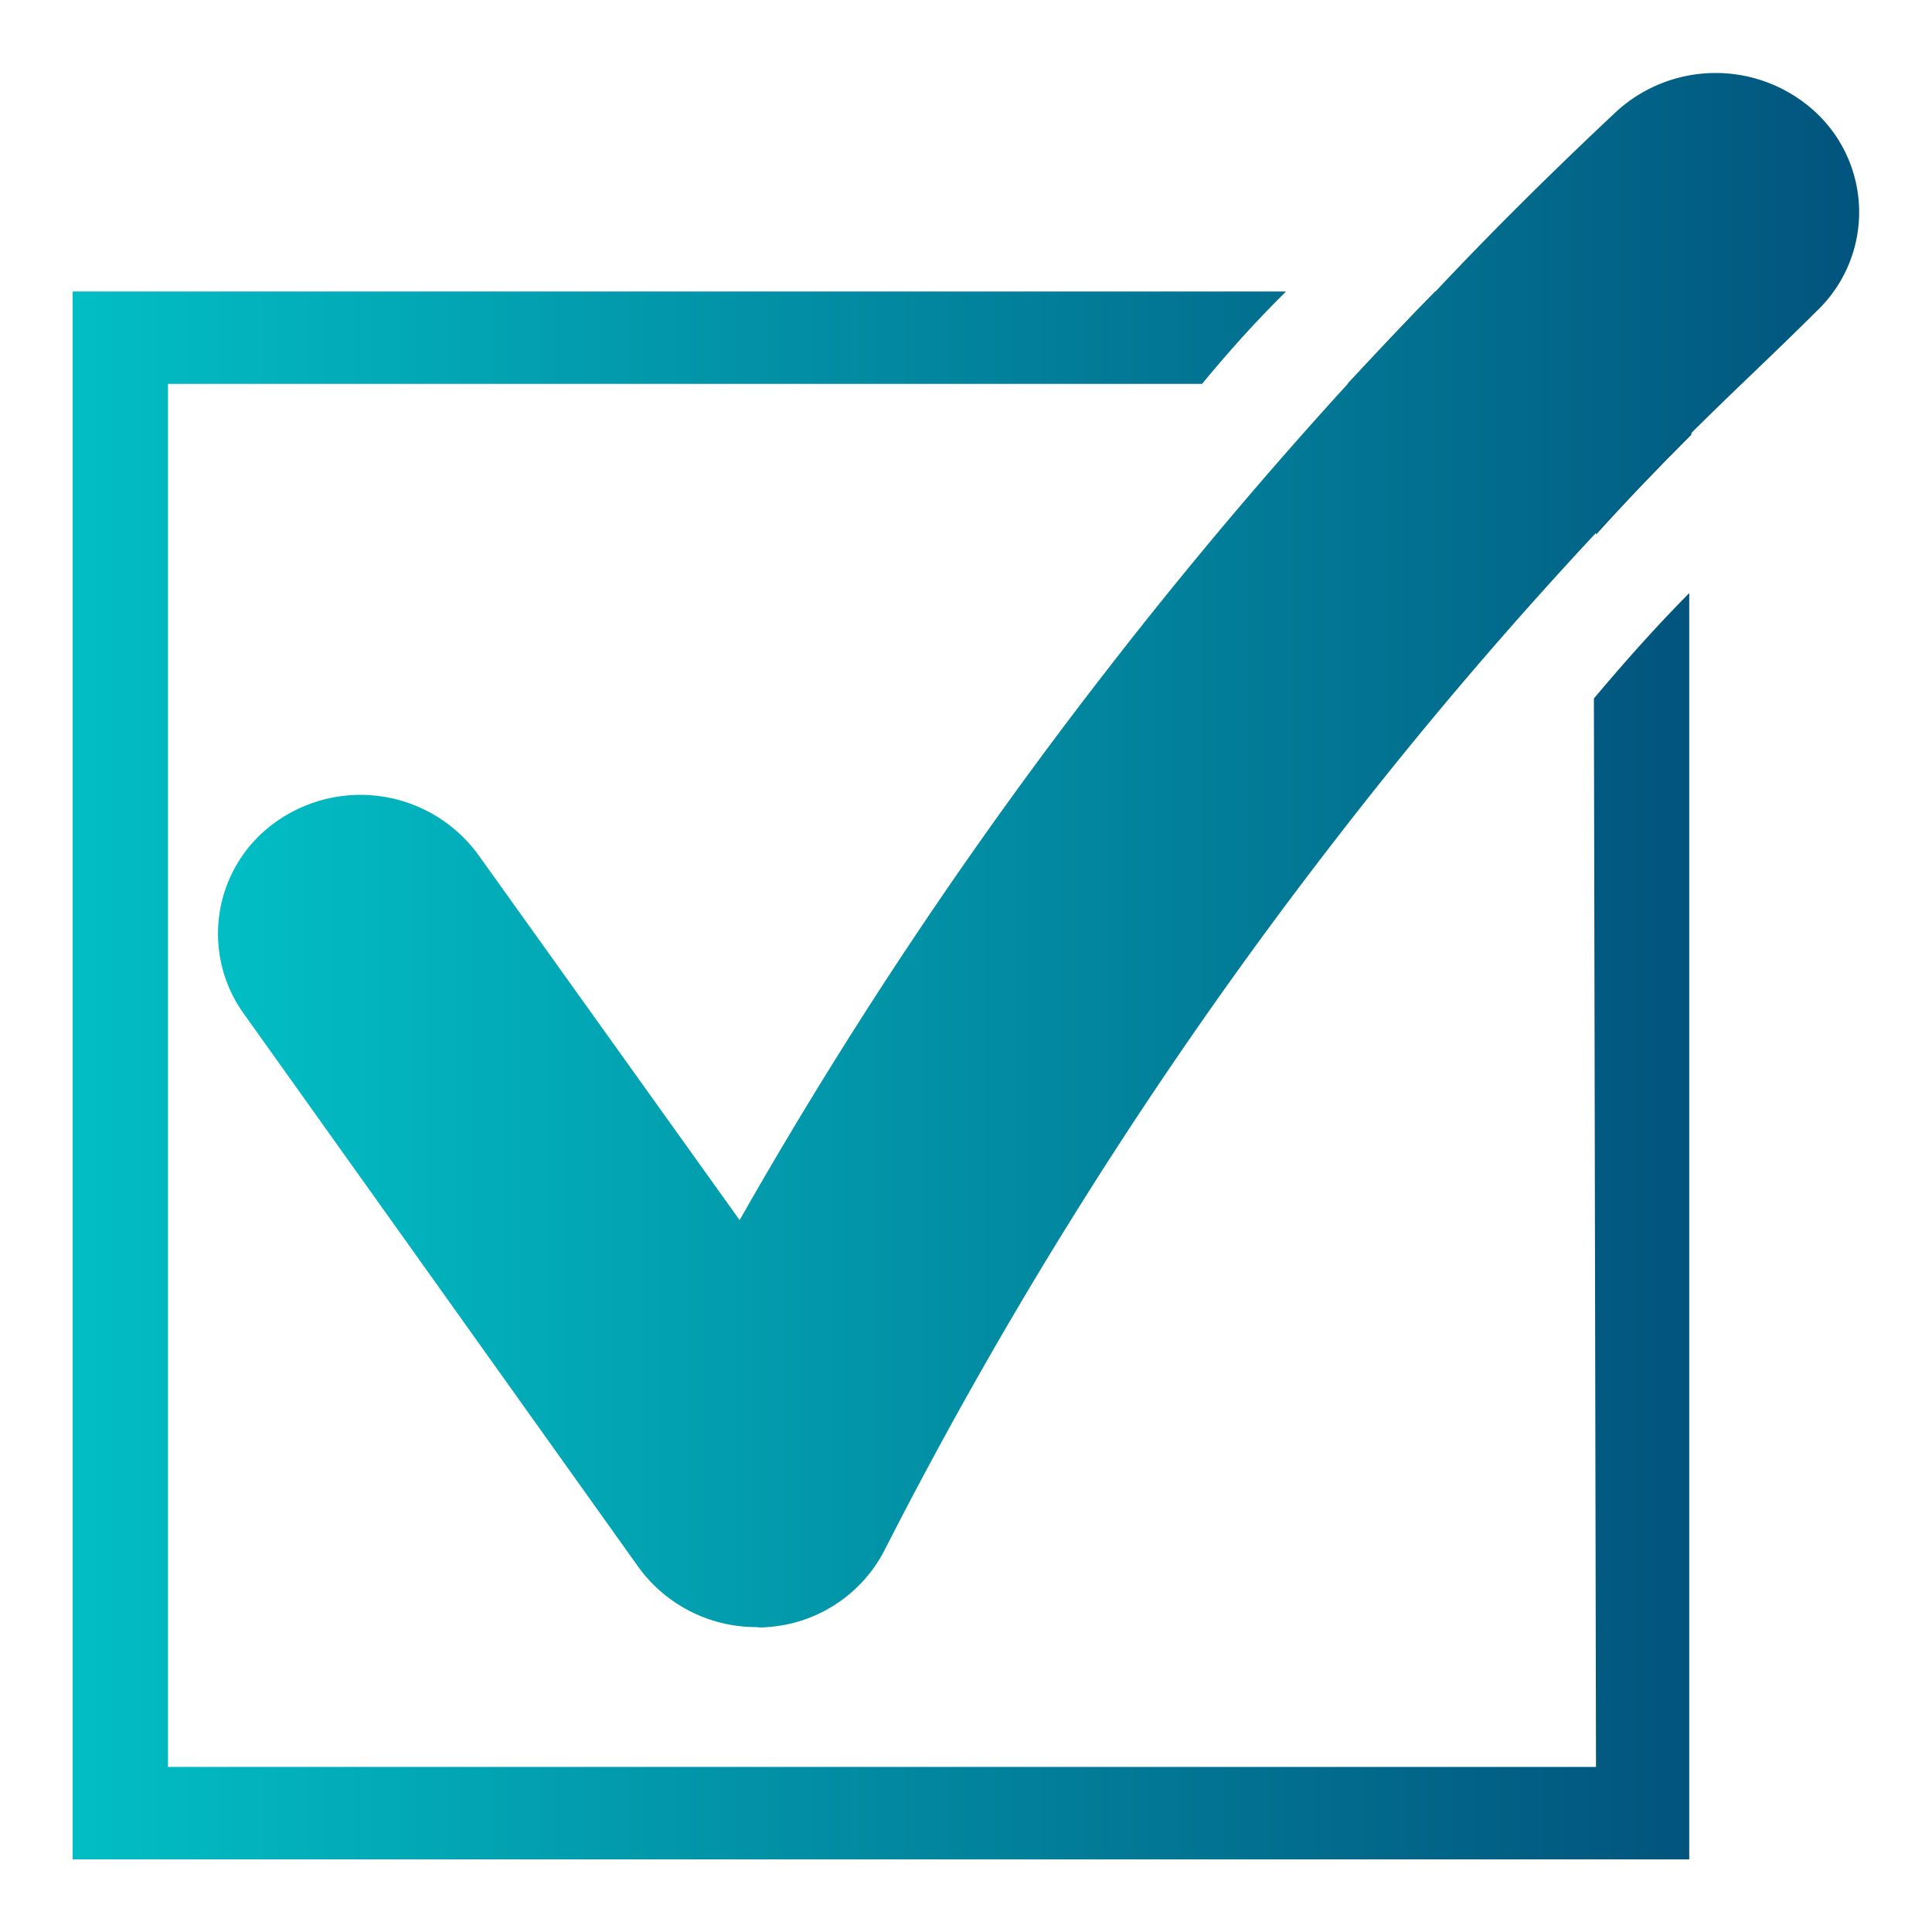 <svg id="Layer_1" data-name="Layer 1" xmlns="http://www.w3.org/2000/svg" xmlns:xlink="http://www.w3.org/1999/xlink" viewBox="0 0 46 46"><defs><linearGradient id="linear-gradient" x1="1.73" y1="25.61" x2="40.22" y2="25.61" gradientUnits="userSpaceOnUse"><stop offset="0" stop-color="#02bec4"/><stop offset="1" stop-color="#02547d"/></linearGradient><linearGradient id="linear-gradient-2" x1="5.19" y1="20.25" x2="44.27" y2="20.25" xlink:href="#linear-gradient"/></defs><title>fasilitas-icon</title><path d="M38,42.07H4V9.14H28.62c.61-.74,1.27-1.48,2-2.2H1.73V44.27H40.22V14.12c-.8.81-1.53,1.63-2.27,2.51ZM34.17,6.94c-.71.72-1.4,1.46-2.09,2.2H38v3.59c.74-.82,1.5-1.61,2.27-2.38V6.94Z" style="fill:url(#linear-gradient)"/><path d="M43.23,7.43c-1,1-2,1.92-3,2.92-.77.77-1.53,1.56-2.27,2.38Q34.7,16.23,31.79,20A106.9,106.9,0,0,0,21.07,36.89a3.39,3.39,0,0,1-2.8,1.85,1.1,1.1,0,0,1-.27,0,3.46,3.46,0,0,1-2.8-1.43L5.8,24.13a3.26,3.26,0,0,1,.84-4.61,3.47,3.47,0,0,1,4.76.85l6.21,8.68A109.43,109.43,0,0,1,26.32,16q2.74-3.54,5.76-6.85c.69-.74,1.38-1.48,2.09-2.2,1.37-1.46,2.82-2.89,4.3-4.28a3.5,3.5,0,0,1,4.84.08A3.25,3.25,0,0,1,43.23,7.43Z" style="fill:url(#linear-gradient-2)"/><path d="M43.23,7.43c-1,1-2,1.92-3,2.92-.77.77-1.53,1.56-2.27,2.38Q34.7,16.23,31.79,20A106.9,106.9,0,0,0,21.07,36.89a3.39,3.39,0,0,1-2.8,1.85,1.1,1.1,0,0,1-.27,0,3.46,3.46,0,0,1-2.8-1.43L5.8,24.13a3.26,3.26,0,0,1,.84-4.61,3.47,3.47,0,0,1,4.76.85l6.21,8.68A109.43,109.43,0,0,1,26.32,16q2.74-3.54,5.76-6.85c.69-.74,1.38-1.48,2.09-2.2,1.37-1.46,2.82-2.89,4.3-4.28a3.5,3.5,0,0,1,4.84.08A3.25,3.25,0,0,1,43.23,7.43Z" style="fill:url(#linear-gradient-2)"/></svg>